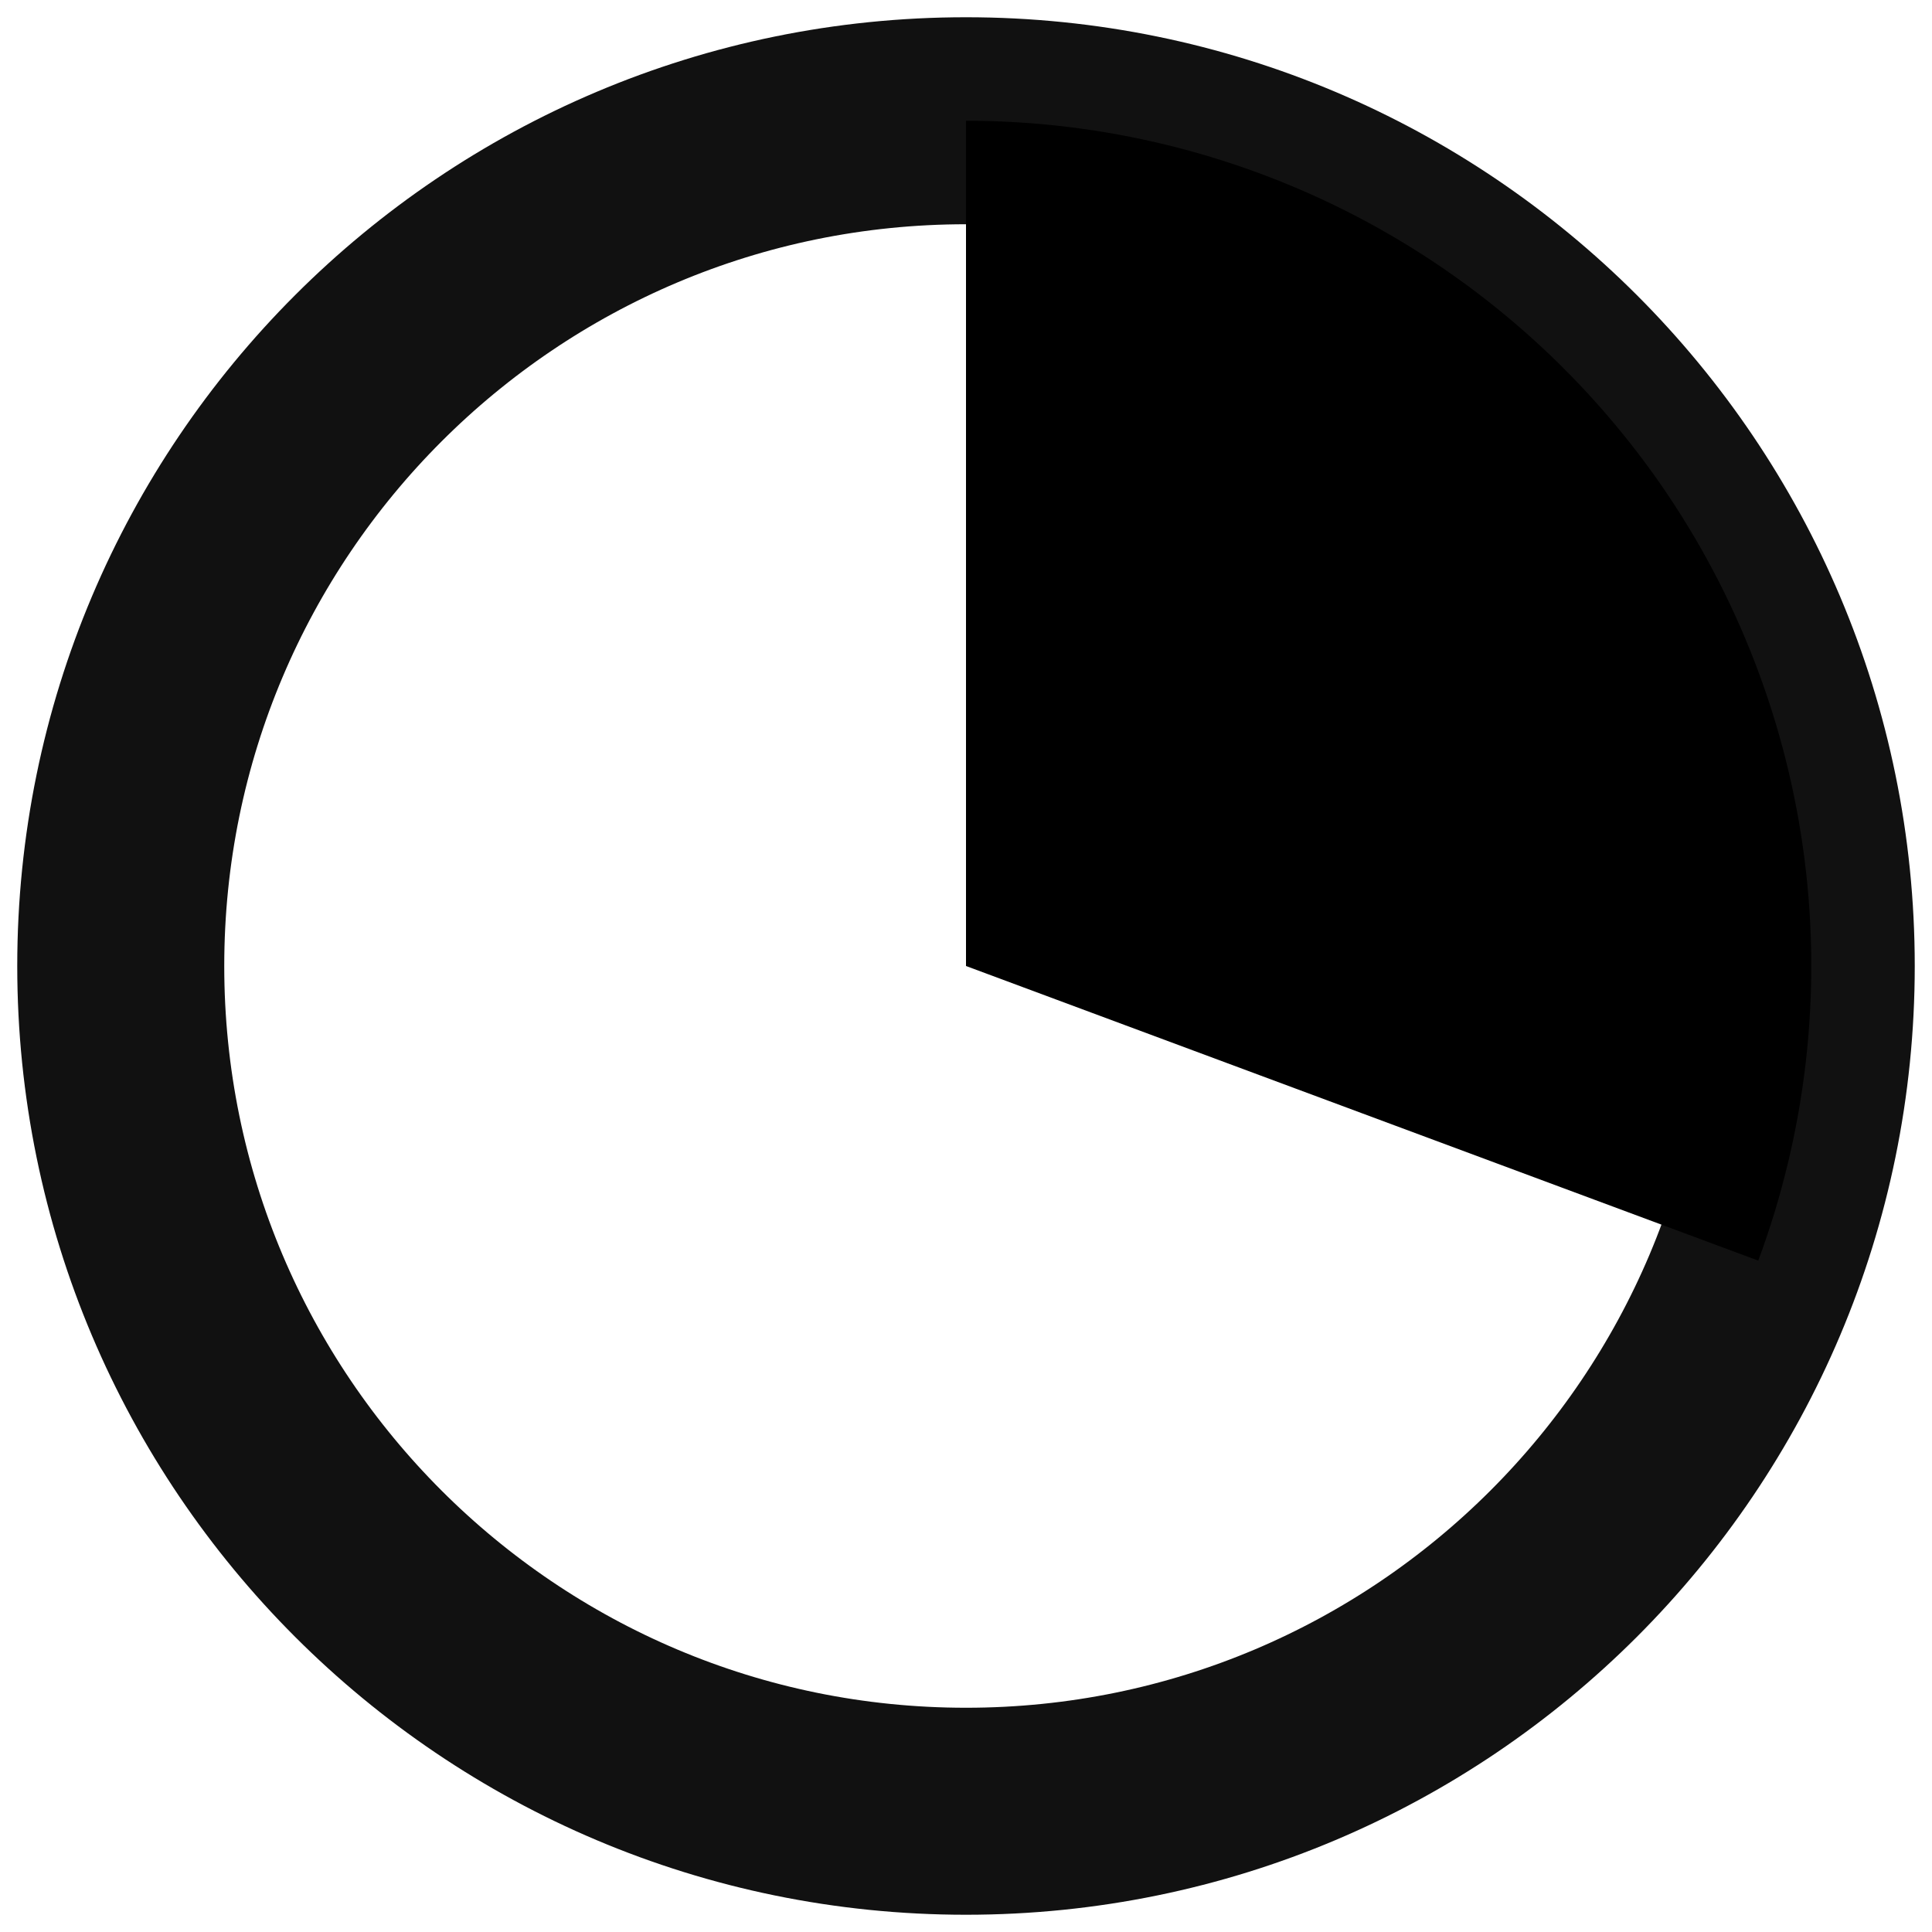<svg width="14" height="14" viewBox="0 0 14 14" fill="none" xmlns="http://www.w3.org/2000/svg">
<path d="M7 13.125C10.383 13.125 13.125 10.383 13.125 7C13.125 3.617 10.383 0.875 7 0.875C3.617 0.875 0.875 3.617 0.875 7C0.875 10.383 3.617 13.125 7 13.125Z" stroke="#111111" stroke-width="1.5" stroke-miterlimit="10" stroke-linecap="round" stroke-linejoin="round"/>
<path d="M7 0.875C7.988 0.875 8.962 1.114 9.838 1.572C10.713 2.03 11.465 2.693 12.03 3.504C12.594 4.316 12.953 5.252 13.077 6.232C13.201 7.213 13.085 8.208 12.741 9.135L7 7V0.875Z" fill="black"/>
</svg>